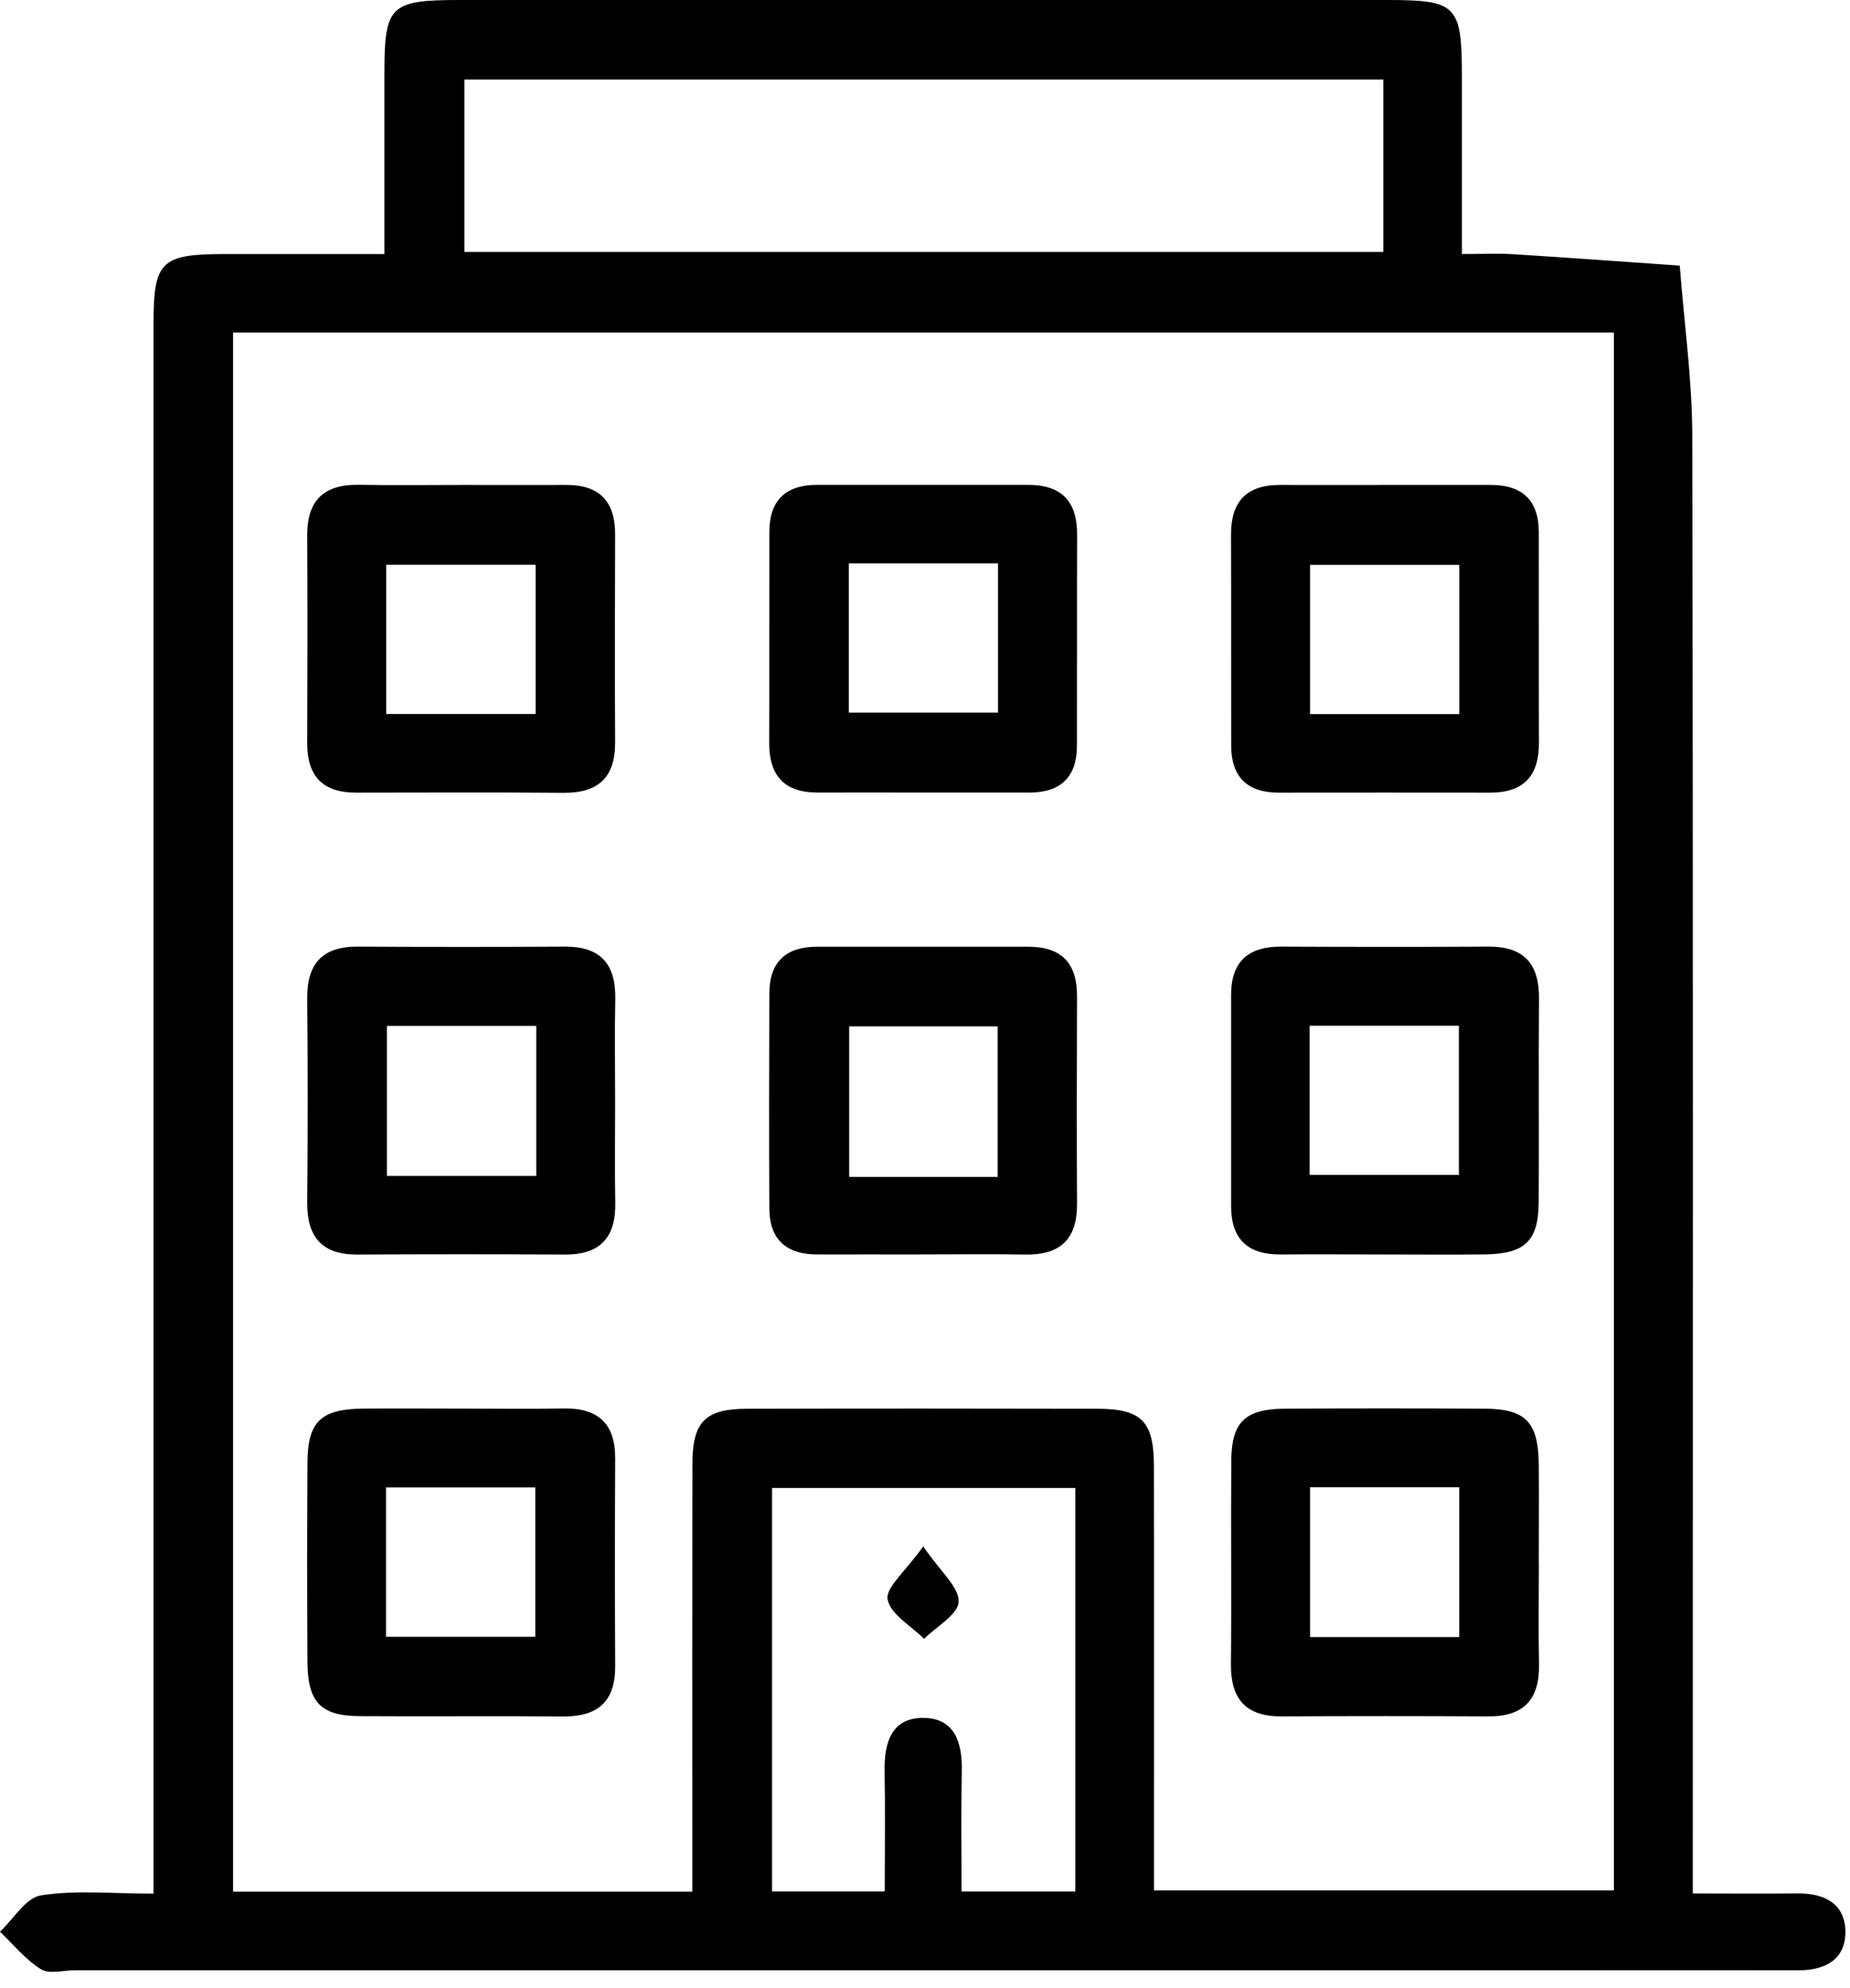 <?xml version="1.0" encoding="UTF-8"?> <svg xmlns="http://www.w3.org/2000/svg" width="67" height="72" viewBox="0 0 67 72" fill="none"><path d="M61.306 68.588C62.698 68.588 63.9 68.6 65.103 68.586C66.07 68.575 66.822 68.955 66.833 69.964C66.844 70.976 66.103 71.373 65.133 71.37C62.254 71.365 59.374 71.37 56.495 71.37C38.567 71.37 20.639 71.37 2.714 71.37C2.295 71.37 1.784 71.518 1.482 71.331C0.923 70.984 0.486 70.436 0 69.972C0.492 69.511 0.934 68.742 1.484 68.656C2.748 68.457 4.065 68.594 5.56 68.594V66.908C5.56 48.514 5.56 30.122 5.56 11.727C5.56 9.463 5.829 9.203 8.141 9.203C9.997 9.203 11.85 9.203 13.922 9.203C13.922 6.992 13.922 4.831 13.922 2.67C13.919 0.204 14.126 0 16.636 0C27.83 0 39.023 0 50.216 0C52.771 0 52.942 0.176 52.945 2.798C52.945 4.878 52.945 6.958 52.945 9.203C53.641 9.203 54.231 9.172 54.815 9.209C56.822 9.334 58.827 9.482 60.834 9.622C60.99 11.669 61.281 13.712 61.287 15.758C61.323 32.758 61.306 49.758 61.306 66.76C61.306 67.311 61.306 67.859 61.306 68.591V68.588ZM8.44 12.046V68.521H25.073C25.073 67.96 25.073 67.462 25.073 66.964C25.073 62.318 25.068 57.672 25.076 53.029C25.079 51.497 25.54 51.032 27.061 51.03C31.288 51.019 35.514 51.021 39.741 51.03C41.343 51.032 41.788 51.483 41.791 53.107C41.799 57.753 41.791 62.399 41.793 67.043C41.793 67.532 41.793 68.024 41.793 68.477H58.449V12.046H8.44ZM50.099 2.882H16.818V9.127H50.099V2.882ZM38.942 53.901H27.961V68.513H32.042C32.042 67.015 32.062 65.586 32.037 64.158C32.017 63.109 32.297 62.195 33.49 62.229C34.584 62.259 34.852 63.14 34.832 64.132C34.804 65.597 34.824 67.062 34.824 68.516H38.945V53.898L38.942 53.901Z" fill="#000"></path><path d="M16.754 17.567C18.006 17.567 19.256 17.573 20.508 17.567C21.718 17.562 22.283 18.168 22.278 19.368C22.269 21.87 22.264 24.374 22.278 26.876C22.286 28.157 21.674 28.73 20.405 28.719C17.903 28.699 15.398 28.71 12.896 28.713C11.685 28.713 11.121 28.112 11.126 26.913C11.135 24.411 11.14 21.906 11.126 19.404C11.118 18.124 11.73 17.539 12.999 17.562C14.252 17.584 15.501 17.567 16.754 17.567ZM19.398 25.864V20.458H13.986V25.864H19.398Z" fill="#000"></path><path d="M33.387 28.71C32.135 28.71 30.885 28.705 29.633 28.71C28.422 28.716 27.855 28.115 27.858 26.916C27.866 24.366 27.858 21.816 27.863 19.267C27.863 18.129 28.453 17.564 29.585 17.564C32.135 17.564 34.684 17.567 37.234 17.564C38.444 17.562 39.012 18.16 39.009 19.359C39.001 21.909 39.009 24.458 39.003 27.008C39.003 28.145 38.413 28.71 37.281 28.71C35.984 28.71 34.687 28.71 33.387 28.71ZM30.742 20.407V25.814H36.144V20.407H30.742Z" fill="#000"></path><path d="M50.25 17.567C51.502 17.567 52.752 17.567 54.004 17.567C55.136 17.567 55.726 18.129 55.729 19.267C55.734 21.816 55.726 24.366 55.734 26.915C55.737 28.115 55.17 28.716 53.962 28.713C51.413 28.707 48.863 28.713 46.314 28.713C45.181 28.713 44.592 28.151 44.589 27.013C44.583 24.464 44.592 21.914 44.583 19.365C44.58 18.165 45.148 17.562 46.355 17.567C47.653 17.573 48.95 17.567 50.25 17.567ZM52.849 25.867V20.46H47.446V25.867H52.849Z" fill="#000"></path><path d="M22.278 39.946C22.278 41.15 22.261 42.355 22.283 43.56C22.308 44.824 21.738 45.453 20.452 45.444C17.95 45.43 15.445 45.43 12.943 45.444C11.652 45.45 11.115 44.801 11.126 43.546C11.149 41.089 11.149 38.632 11.126 36.174C11.115 34.911 11.671 34.282 12.957 34.29C15.459 34.304 17.964 34.304 20.466 34.29C21.758 34.285 22.306 34.933 22.283 36.188C22.258 37.441 22.278 38.69 22.278 39.943V39.946ZM19.421 42.596V37.161H14.011V42.596H19.421Z" fill="#000"></path><path d="M33.379 45.441C32.126 45.441 30.877 45.436 29.624 45.441C28.503 45.447 27.869 44.924 27.863 43.778C27.849 41.181 27.855 38.587 27.863 35.99C27.863 34.849 28.461 34.293 29.591 34.293C32.14 34.293 34.69 34.296 37.239 34.293C38.453 34.293 39.012 34.897 39.006 36.096C38.998 38.598 38.992 41.103 39.006 43.605C39.014 44.888 38.397 45.467 37.13 45.444C35.878 45.422 34.628 45.439 33.376 45.439L33.379 45.441ZM36.132 42.632V37.178H30.754V42.632H36.132Z" fill="#000"></path><path d="M50.02 45.441C48.816 45.441 47.611 45.43 46.406 45.441C45.215 45.456 44.586 44.91 44.586 43.691C44.586 41.142 44.586 38.592 44.586 36.043C44.586 34.824 45.212 34.285 46.403 34.29C48.905 34.301 51.41 34.304 53.912 34.29C55.201 34.285 55.749 34.922 55.737 36.18C55.715 38.637 55.743 41.094 55.726 43.552C55.715 44.958 55.223 45.419 53.775 45.439C52.523 45.453 51.273 45.441 50.02 45.441ZM47.429 42.559H52.836V37.156H47.429V42.559Z" fill="#000"></path><path d="M16.776 51.024C17.981 51.024 19.186 51.044 20.391 51.019C21.651 50.993 22.289 51.555 22.28 52.844C22.267 55.346 22.267 57.851 22.28 60.353C22.286 61.642 21.646 62.187 20.388 62.176C17.931 62.153 15.473 62.181 13.019 62.164C11.613 62.153 11.146 61.661 11.135 60.21C11.121 57.801 11.121 55.388 11.135 52.978C11.143 51.491 11.624 51.038 13.159 51.024C14.364 51.013 15.568 51.024 16.773 51.024H16.776ZM13.98 59.291H19.387V53.879H13.98V59.291Z" fill="#000"></path><path d="M55.732 56.666C55.732 57.87 55.712 59.075 55.737 60.28C55.763 61.538 55.203 62.178 53.915 62.173C51.413 62.159 48.908 62.159 46.406 62.173C45.117 62.178 44.569 61.541 44.58 60.283C44.603 57.826 44.575 55.368 44.592 52.911C44.603 51.505 45.095 51.035 46.543 51.027C48.953 51.013 51.362 51.013 53.772 51.027C55.259 51.035 55.712 51.516 55.729 53.051C55.74 54.256 55.729 55.461 55.729 56.666H55.732ZM47.446 53.873V59.299H52.847V53.873H47.446Z" fill="#000"></path><path d="M33.437 56.017C34.069 56.942 34.737 57.493 34.718 58.019C34.701 58.483 33.915 58.916 33.468 59.363C32.998 58.894 32.249 58.477 32.146 57.938C32.065 57.513 32.78 56.937 33.437 56.014V56.017Z" fill="#000"></path></svg> 